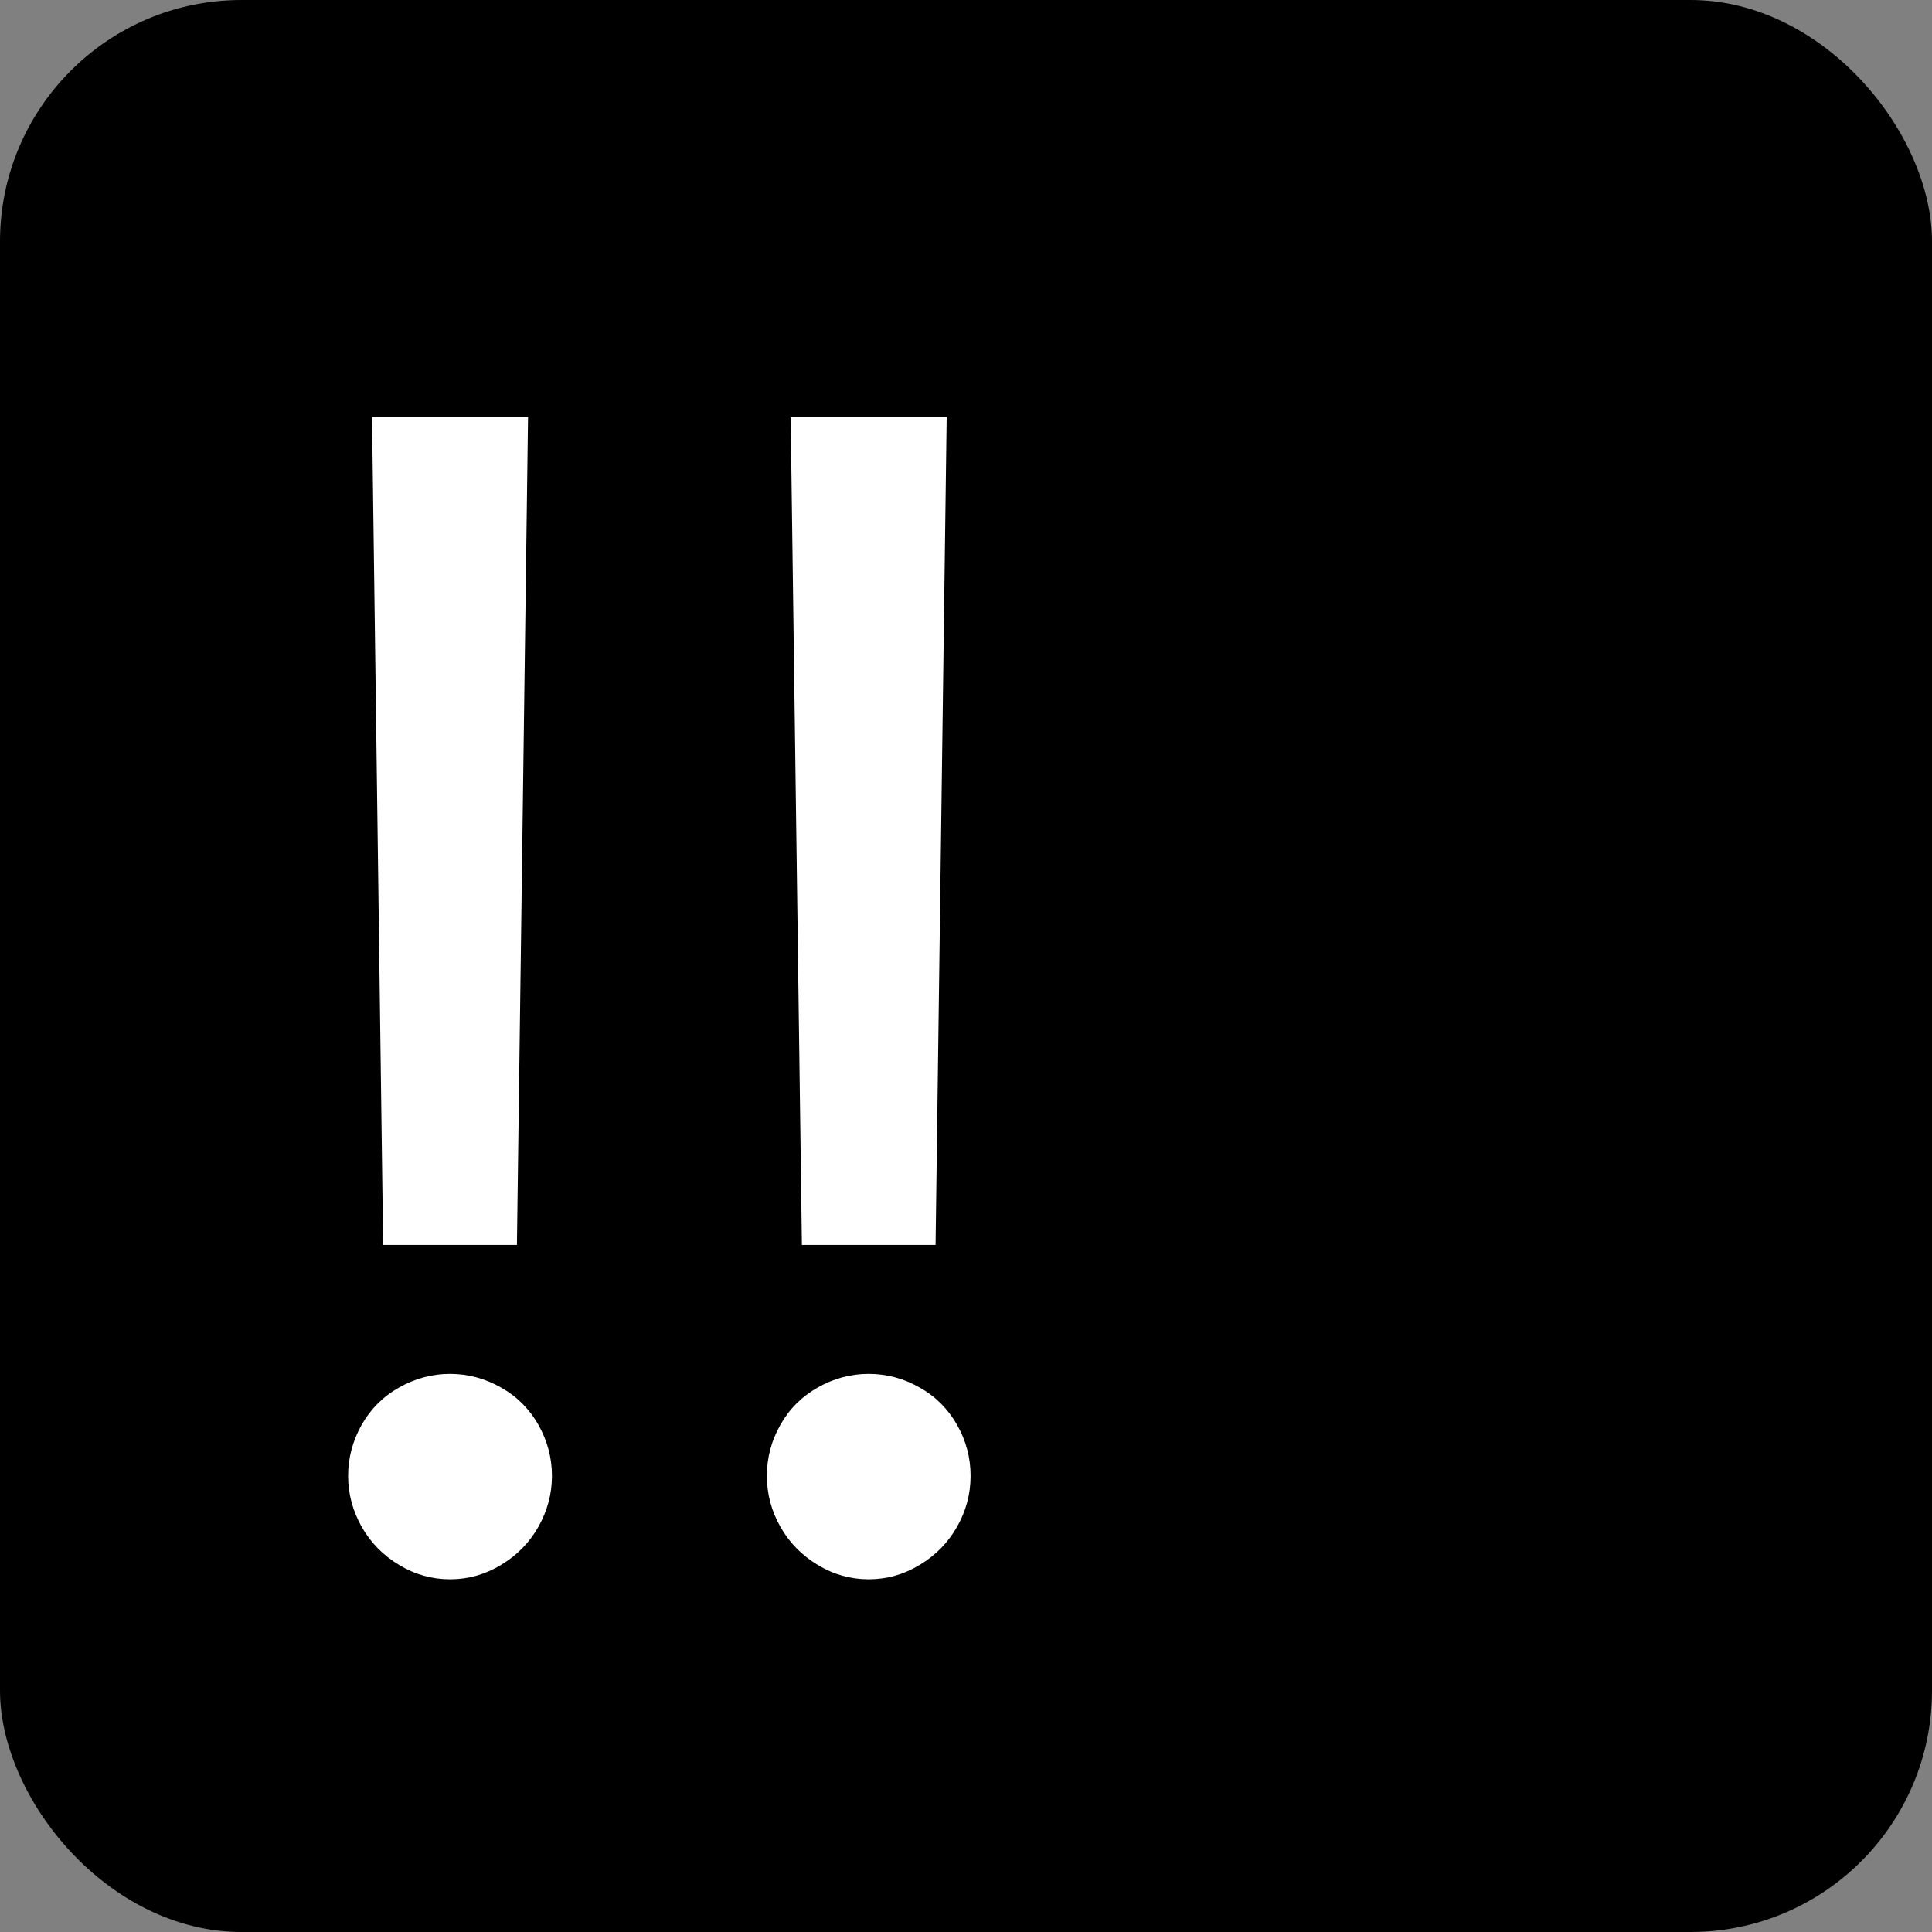 <svg width="16" height="16" viewBox="0 0 16 16" fill="none" xmlns="http://www.w3.org/2000/svg">
<rect x="0" y="0" width="16" height="16" fill="#808080" stroke="none"/>
<rect width="16" height="16" rx="2" fill="black"/>
<path d="M4.281 10.31H3.173L3.081 3.455H4.373L4.281 10.31ZM3.727 13.079C3.578 13.079 3.437 13.04 3.305 12.96C3.173 12.881 3.07 12.776 2.995 12.644C2.921 12.512 2.883 12.372 2.883 12.222C2.883 12.073 2.921 11.932 2.995 11.8C3.07 11.668 3.173 11.565 3.305 11.491C3.437 11.416 3.578 11.378 3.727 11.378C3.876 11.378 4.017 11.416 4.149 11.491C4.281 11.565 4.384 11.668 4.459 11.8C4.533 11.932 4.571 12.073 4.571 12.222C4.571 12.372 4.533 12.512 4.459 12.644C4.384 12.776 4.281 12.881 4.149 12.96C4.017 13.04 3.876 13.079 3.727 13.079ZM7.748 10.31H6.641L6.548 3.455H7.84L7.748 10.31ZM7.194 13.079C7.045 13.079 6.904 13.04 6.772 12.96C6.641 12.881 6.537 12.776 6.463 12.644C6.388 12.512 6.351 12.372 6.351 12.222C6.351 12.073 6.388 11.932 6.463 11.8C6.537 11.668 6.641 11.565 6.772 11.491C6.904 11.416 7.045 11.378 7.194 11.378C7.344 11.378 7.484 11.416 7.616 11.491C7.748 11.565 7.851 11.668 7.926 11.8C8.001 11.932 8.038 12.073 8.038 12.222C8.038 12.372 8.001 12.512 7.926 12.644C7.851 12.776 7.748 12.881 7.616 12.96C7.484 13.04 7.344 13.079 7.194 13.079Z" fill="white"/>
</svg>
